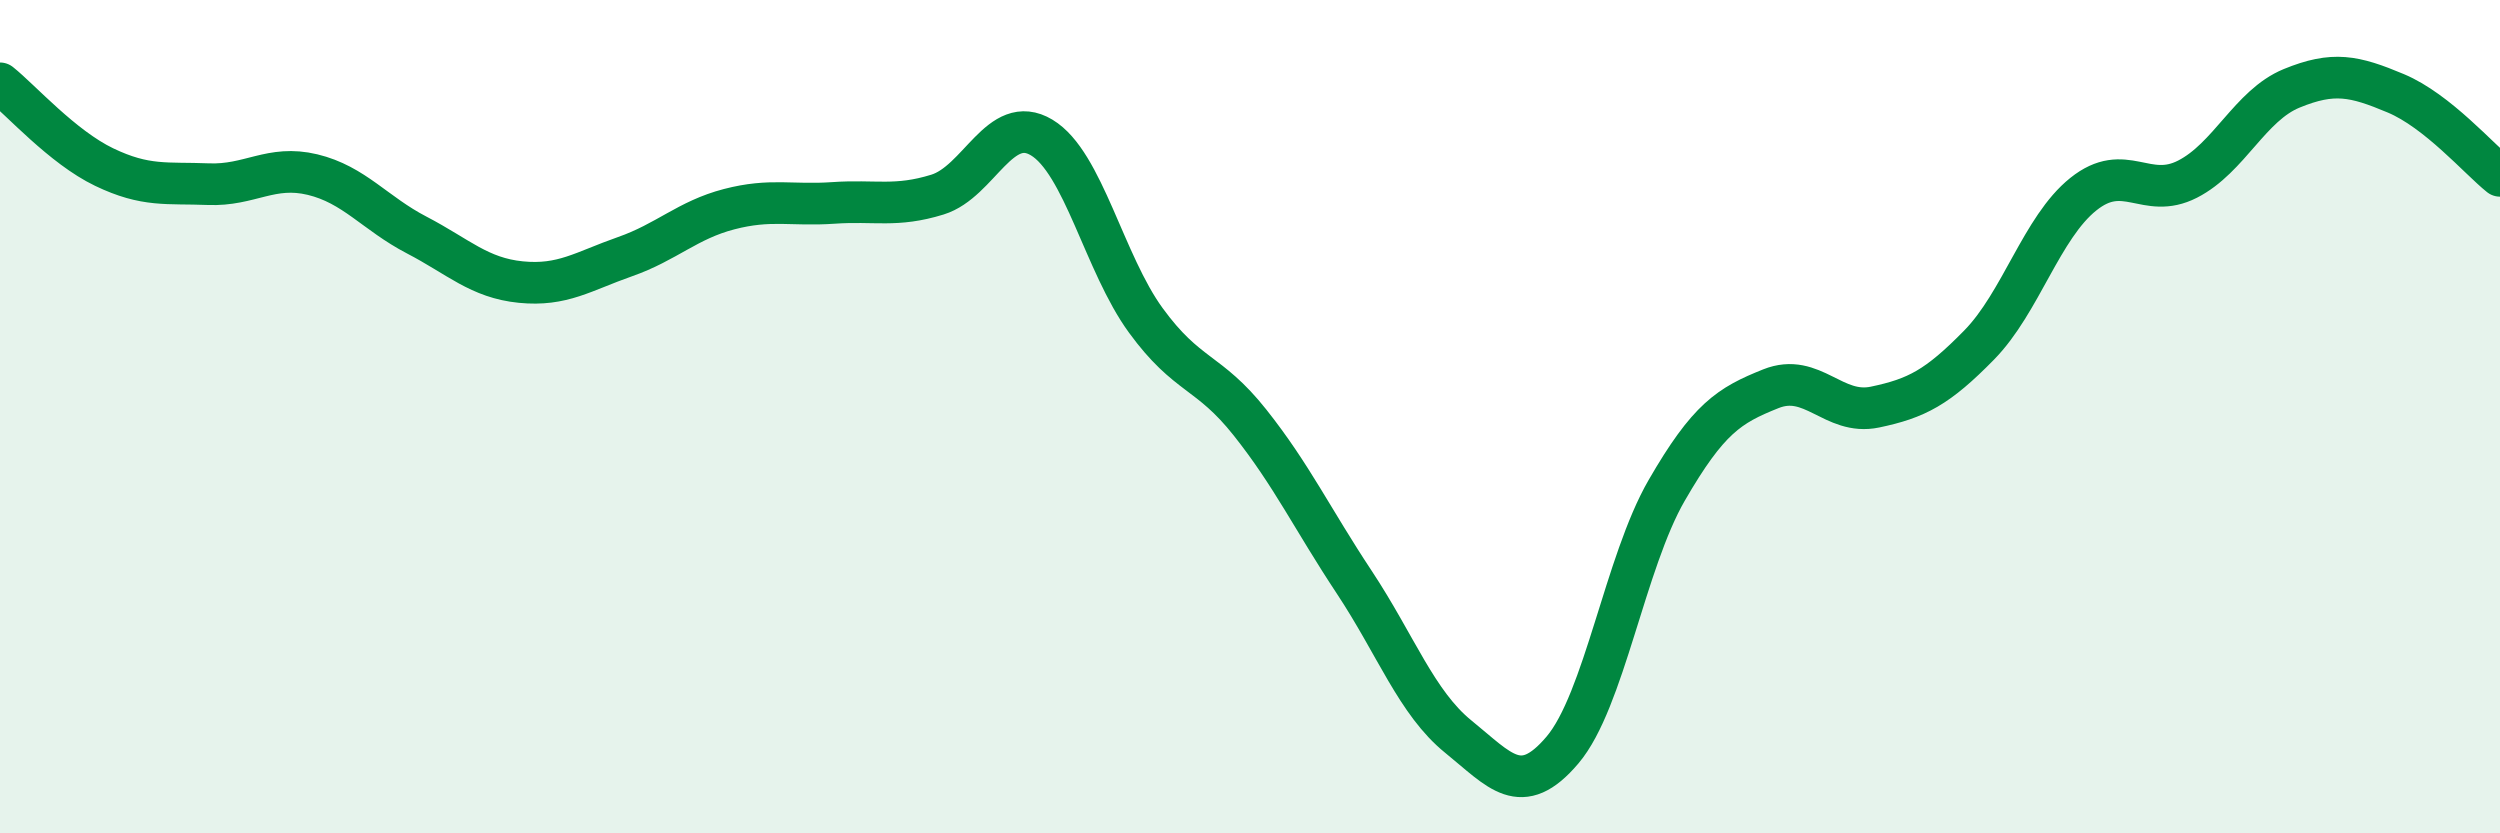 
    <svg width="60" height="20" viewBox="0 0 60 20" xmlns="http://www.w3.org/2000/svg">
      <path
        d="M 0,2 C 0.5,2.4 1.5,3.53 2.5,4.01 C 3.5,4.49 4,4.38 5,4.42 C 6,4.46 6.5,3.95 7.5,4.19 C 8.5,4.43 9,5.12 10,5.64 C 11,6.16 11.5,6.67 12.5,6.77 C 13.5,6.87 14,6.51 15,6.16 C 16,5.81 16.5,5.28 17.5,5.02 C 18.5,4.76 19,4.94 20,4.87 C 21,4.8 21.5,4.98 22.5,4.67 C 23.5,4.36 24,2.7 25,3.3 C 26,3.9 26.5,6.32 27.5,7.69 C 28.5,9.06 29,8.88 30,10.14 C 31,11.4 31.5,12.46 32.5,13.97 C 33.5,15.48 34,16.87 35,17.68 C 36,18.49 36.5,19.18 37.5,18 C 38.5,16.82 39,13.5 40,11.77 C 41,10.04 41.5,9.73 42.5,9.33 C 43.5,8.93 44,9.98 45,9.77 C 46,9.56 46.5,9.3 47.5,8.28 C 48.5,7.26 49,5.46 50,4.66 C 51,3.86 51.5,4.81 52.5,4.3 C 53.5,3.79 54,2.53 55,2.12 C 56,1.71 56.5,1.82 57.5,2.24 C 58.5,2.66 59.5,3.82 60,4.22L60 20L0 20Z"
        fill="#008740"
        opacity="0.1"
        stroke-linecap="round"
        stroke-linejoin="round"
      />
      <path
        d="M 0,2 C 0.5,2.4 1.5,3.53 2.5,4.01 C 3.5,4.49 4,4.38 5,4.42 C 6,4.46 6.5,3.95 7.5,4.19 C 8.5,4.43 9,5.12 10,5.64 C 11,6.16 11.5,6.67 12.5,6.77 C 13.5,6.87 14,6.51 15,6.16 C 16,5.81 16.5,5.28 17.5,5.02 C 18.5,4.76 19,4.94 20,4.87 C 21,4.8 21.5,4.98 22.5,4.67 C 23.5,4.36 24,2.7 25,3.3 C 26,3.9 26.5,6.32 27.5,7.69 C 28.5,9.06 29,8.88 30,10.14 C 31,11.4 31.5,12.46 32.5,13.97 C 33.5,15.48 34,16.87 35,17.68 C 36,18.49 36.5,19.18 37.5,18 C 38.5,16.82 39,13.5 40,11.77 C 41,10.04 41.5,9.73 42.5,9.33 C 43.5,8.93 44,9.98 45,9.77 C 46,9.56 46.5,9.3 47.5,8.28 C 48.5,7.26 49,5.46 50,4.66 C 51,3.86 51.5,4.81 52.5,4.3 C 53.5,3.79 54,2.53 55,2.12 C 56,1.71 56.5,1.82 57.5,2.24 C 58.5,2.66 59.5,3.82 60,4.22"
        stroke="#008740"
        stroke-width="1"
        fill="none"
        stroke-linecap="round"
        stroke-linejoin="round"
      />
    </svg>
  